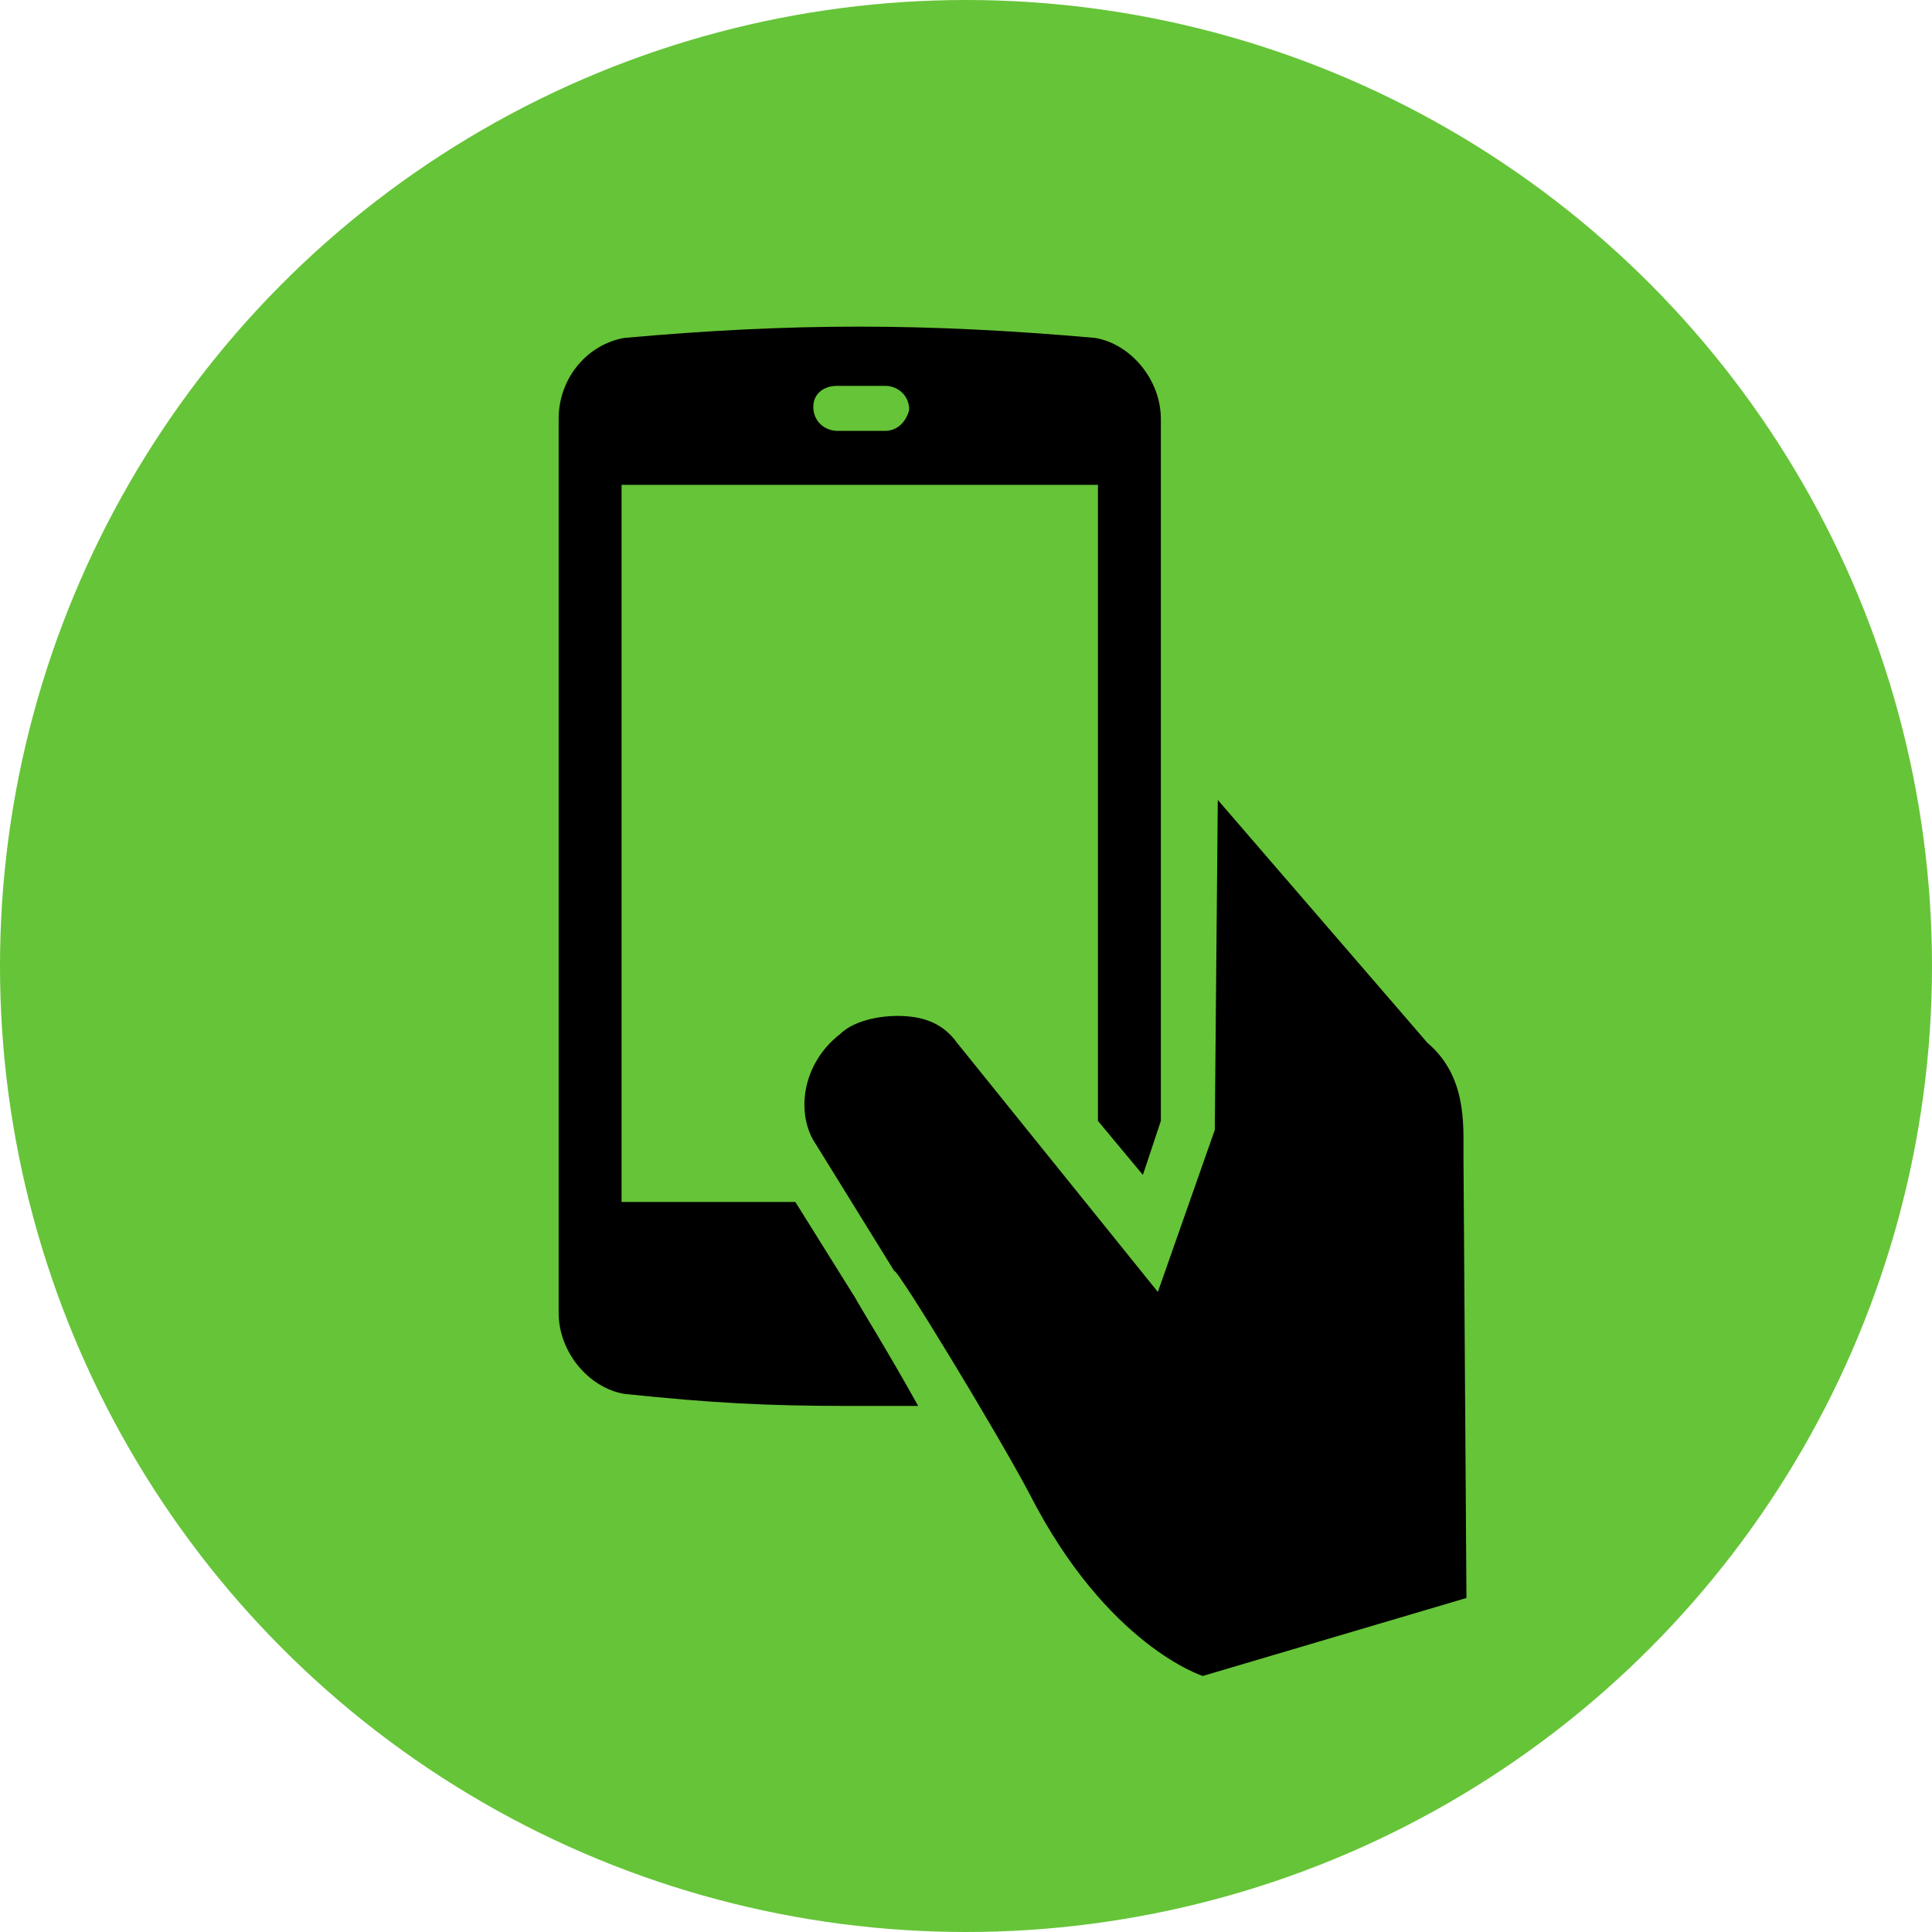 <svg width="83" height="83" fill="none" xmlns="http://www.w3.org/2000/svg"><circle cx="41.5" cy="41.5" r="41.5" fill="#66C438"/><g clip-path="url(#clip0)" fill="#000"><path d="M49.099 50.476l.772-2.32v-30.16c0-1.676-1.287-3.223-2.831-3.48-7.337-.645-13-.645-20.208 0-1.545.257-2.832 1.675-2.832 3.48v38.408c0 1.676 1.287 3.223 2.832 3.48 3.732.387 6.05.516 9.653.516h2.96c-1.287-2.32-2.574-4.382-2.702-4.64l-2.575-4.124h-7.465V20.83h20.465v27.325l1.931 2.32zM38.029 18.51H35.97c-.515 0-1.03-.387-1.03-1.031 0-.516.387-.902 1.03-.902h2.06c.515 0 1.03.386 1.03 1.03-.13.516-.515.903-1.03.903z"/><path d="M44.208 64.138C47.555 70.71 51.673 72 51.673 72L63 68.65l-.129-19.076c0-1.288.13-3.35-1.544-4.769l-9.01-10.44-.129 14.178-2.445 6.96-8.624-10.698c-.644-.902-1.545-1.16-2.574-1.16-.901 0-1.931.258-2.446.774-1.673 1.289-1.93 3.48-1.03 4.769l3.347 5.413c.129-.129 4.505 7.089 5.792 9.538z"/></g><defs><clipPath id="clip0"><path fill="#fff" transform="translate(24 14)" d="M0 0H39V58H0z"/></clipPath></defs></svg>
